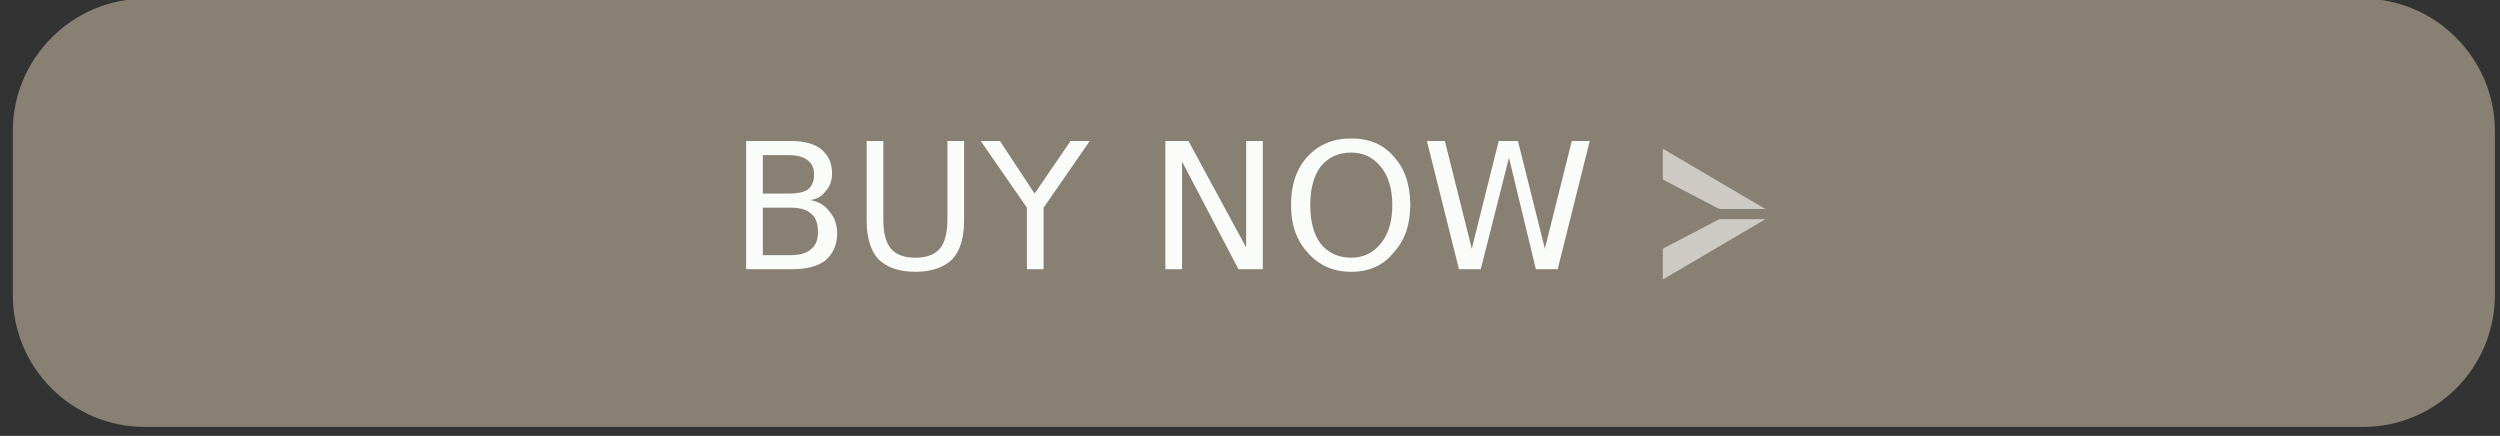 <svg version="1.2" xmlns="http://www.w3.org/2000/svg" viewBox="0 0 195 34" width="195" height="34"><rect x="0" y="0" width="195" height="34" fill="#333333" stroke="none"/><style>.a{fill:#898074}.b{fill:#fafcfa}</style><path class="a" d="m184.3 33.3h-173c-5.7 0-10.3-4.6-10.3-10.3v-12.8c0-5.6 4.6-10.3 10.3-10.3h173c5.7 0 10.3 4.7 10.3 10.3v12.8c0 5.7-4.6 10.3-10.3 10.3z"/><path fill-rule="evenodd" class="b" d="m58.2 21v-10h3.5q1.5 0 2.3 0.6 0.9 0.7 0.9 1.9 0 0.9-0.5 1.4-0.4 0.6-1.2 0.7 1 0.2 1.5 0.9 0.6 0.7 0.6 1.7 0 1.3-0.9 2.1-0.9 0.7-2.6 0.7zm3.3-8.9h-2v3h2q1 0 1.5-0.3 0.5-0.4 0.5-1.2 0-0.7-0.5-1.1-0.5-0.4-1.5-0.4zm0.2 4.1h-2.2v3.7h2.2q1.1 0 1.6-0.5 0.5-0.4 0.5-1.3 0-1-0.5-1.4-0.5-0.5-1.6-0.5zm5.9 1v-6.2h1.3v6.1q0 1.6 0.6 2.3 0.6 0.7 1.9 0.7 1.3 0 1.9-0.7 0.6-0.7 0.6-2.3v-6.1h1.3v6.2q0 2-0.9 3-1 1-2.9 1-1.9 0-2.9-1-0.9-1-0.9-3zm12.5-1l-3.6-5.2h1.5l2.7 4.1 2.8-4.1h1.5l-3.6 5.2v4.8h-1.3zm10.8 4.8v-10h1.8l4.5 8.3v-8.3h1.3v10h-1.9l-4.4-8.4v8.4zm14.5-10.2q2.1 0 3.3 1.4 1.3 1.4 1.3 3.8 0 2.3-1.3 3.7-1.2 1.5-3.3 1.5-2.1 0-3.4-1.5-1.3-1.4-1.3-3.7 0-2.4 1.3-3.8 1.3-1.4 3.4-1.4zm0 1.1q-1.5 0-2.4 1.1-0.8 1.1-0.8 3 0 1.9 0.8 3 0.9 1.1 2.4 1.1 1.4 0 2.3-1.1 0.9-1.1 0.9-3 0-1.9-0.9-3-0.9-1.1-2.3-1.1zm8.4 9.1l-2.5-10h1.4l2.1 8.4 2.1-8.4h1.5l2.1 8.4 2.1-8.4h1.4l-2.5 10h-1.7l-2.1-8.7-2.2 8.7z"/><g style="opacity:.6"><path class="b" d="m129.7 21.8v-2.4l4.4-2.3h3.6z"/><path class="b" d="m129.7 11.6v2.4l4.4 2.3h3.6z"/></g></svg>